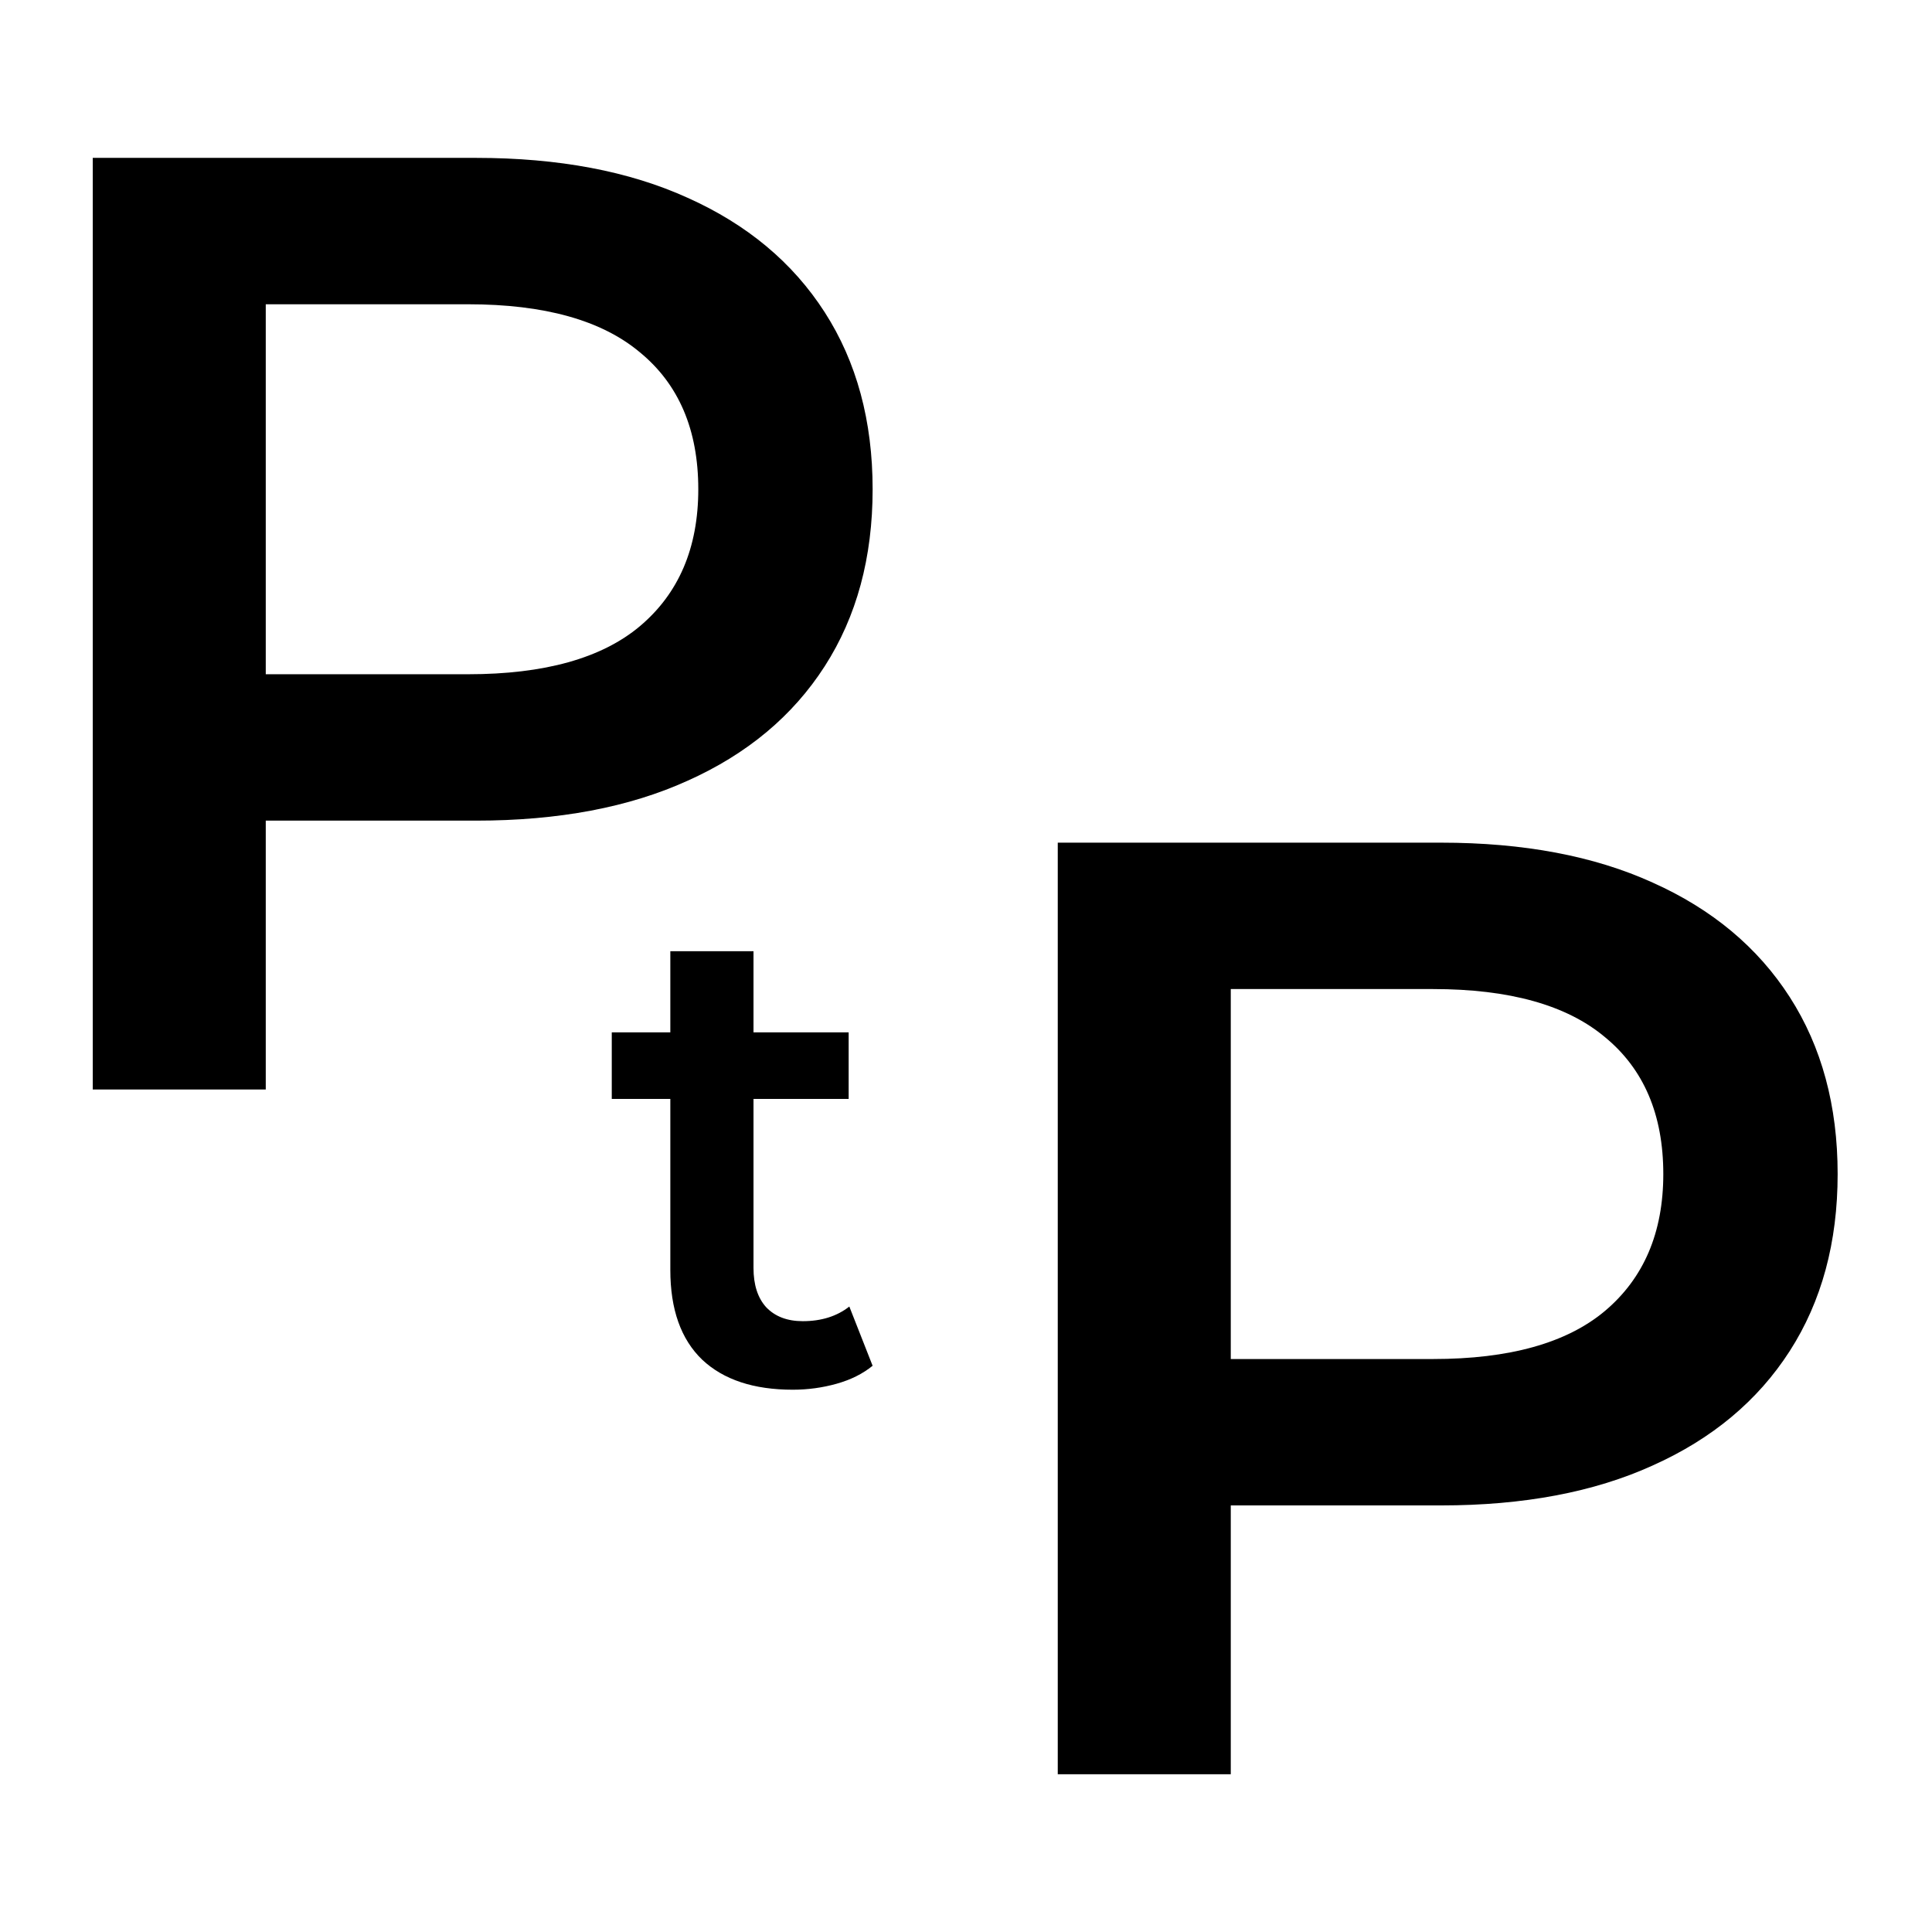 <svg xmlns="http://www.w3.org/2000/svg" fill="none" viewBox="0 0 979 979" height="979" width="979">
<path fill="black" d="M401.715 704.208C381.934 704.208 366.648 699.15 355.858 689.034C345.068 678.694 339.673 663.52 339.673 643.514V482H381.821V642.502C381.821 651.044 383.957 657.676 388.228 662.396C392.724 667.117 398.906 669.477 406.773 669.477C416.215 669.477 424.082 667.004 430.377 662.059L442.178 692.069C437.233 696.115 431.163 699.15 423.97 701.173C416.777 703.196 409.358 704.208 401.715 704.208ZM310 556.856V523.137H430.039V556.856H310Z"></path>
<path fill="black" d="M536 899.065V427H730.221C772.032 427 807.774 433.744 837.447 447.231C867.569 460.719 890.723 480.051 906.908 505.228C923.093 530.405 931.186 560.302 931.186 594.92C931.186 629.538 923.093 659.436 906.908 684.613C890.723 709.789 867.569 729.121 837.447 742.609C807.774 756.097 772.032 762.84 730.221 762.84H584.555L623.669 721.703V899.065H536ZM623.669 731.145L584.555 688.659H726.175C764.839 688.659 793.837 680.566 813.169 664.381C832.951 647.747 842.842 624.593 842.842 594.92C842.842 564.798 832.951 541.644 813.169 525.459C793.837 509.274 764.839 501.182 726.175 501.182H584.555L623.669 458.021V731.145Z"></path>
<path fill="black" d="M47 552.065V80H241.221C283.032 80 318.774 86.744 348.447 100.231C378.569 113.719 401.723 133.051 417.908 158.228C434.093 183.405 442.186 213.302 442.186 247.92C442.186 282.538 434.093 312.436 417.908 337.613C401.723 362.789 378.569 382.121 348.447 395.609C318.774 409.097 283.032 415.84 241.221 415.84H95.555L134.669 374.703V552.065H47ZM134.669 384.145L95.555 341.659H237.175C275.839 341.659 304.837 333.566 324.169 317.381C343.951 300.747 353.842 277.593 353.842 247.92C353.842 217.798 343.951 194.644 324.169 178.459C304.837 162.274 275.839 154.182 237.175 154.182H95.555L134.669 111.021V384.145Z"></path>
</svg>
